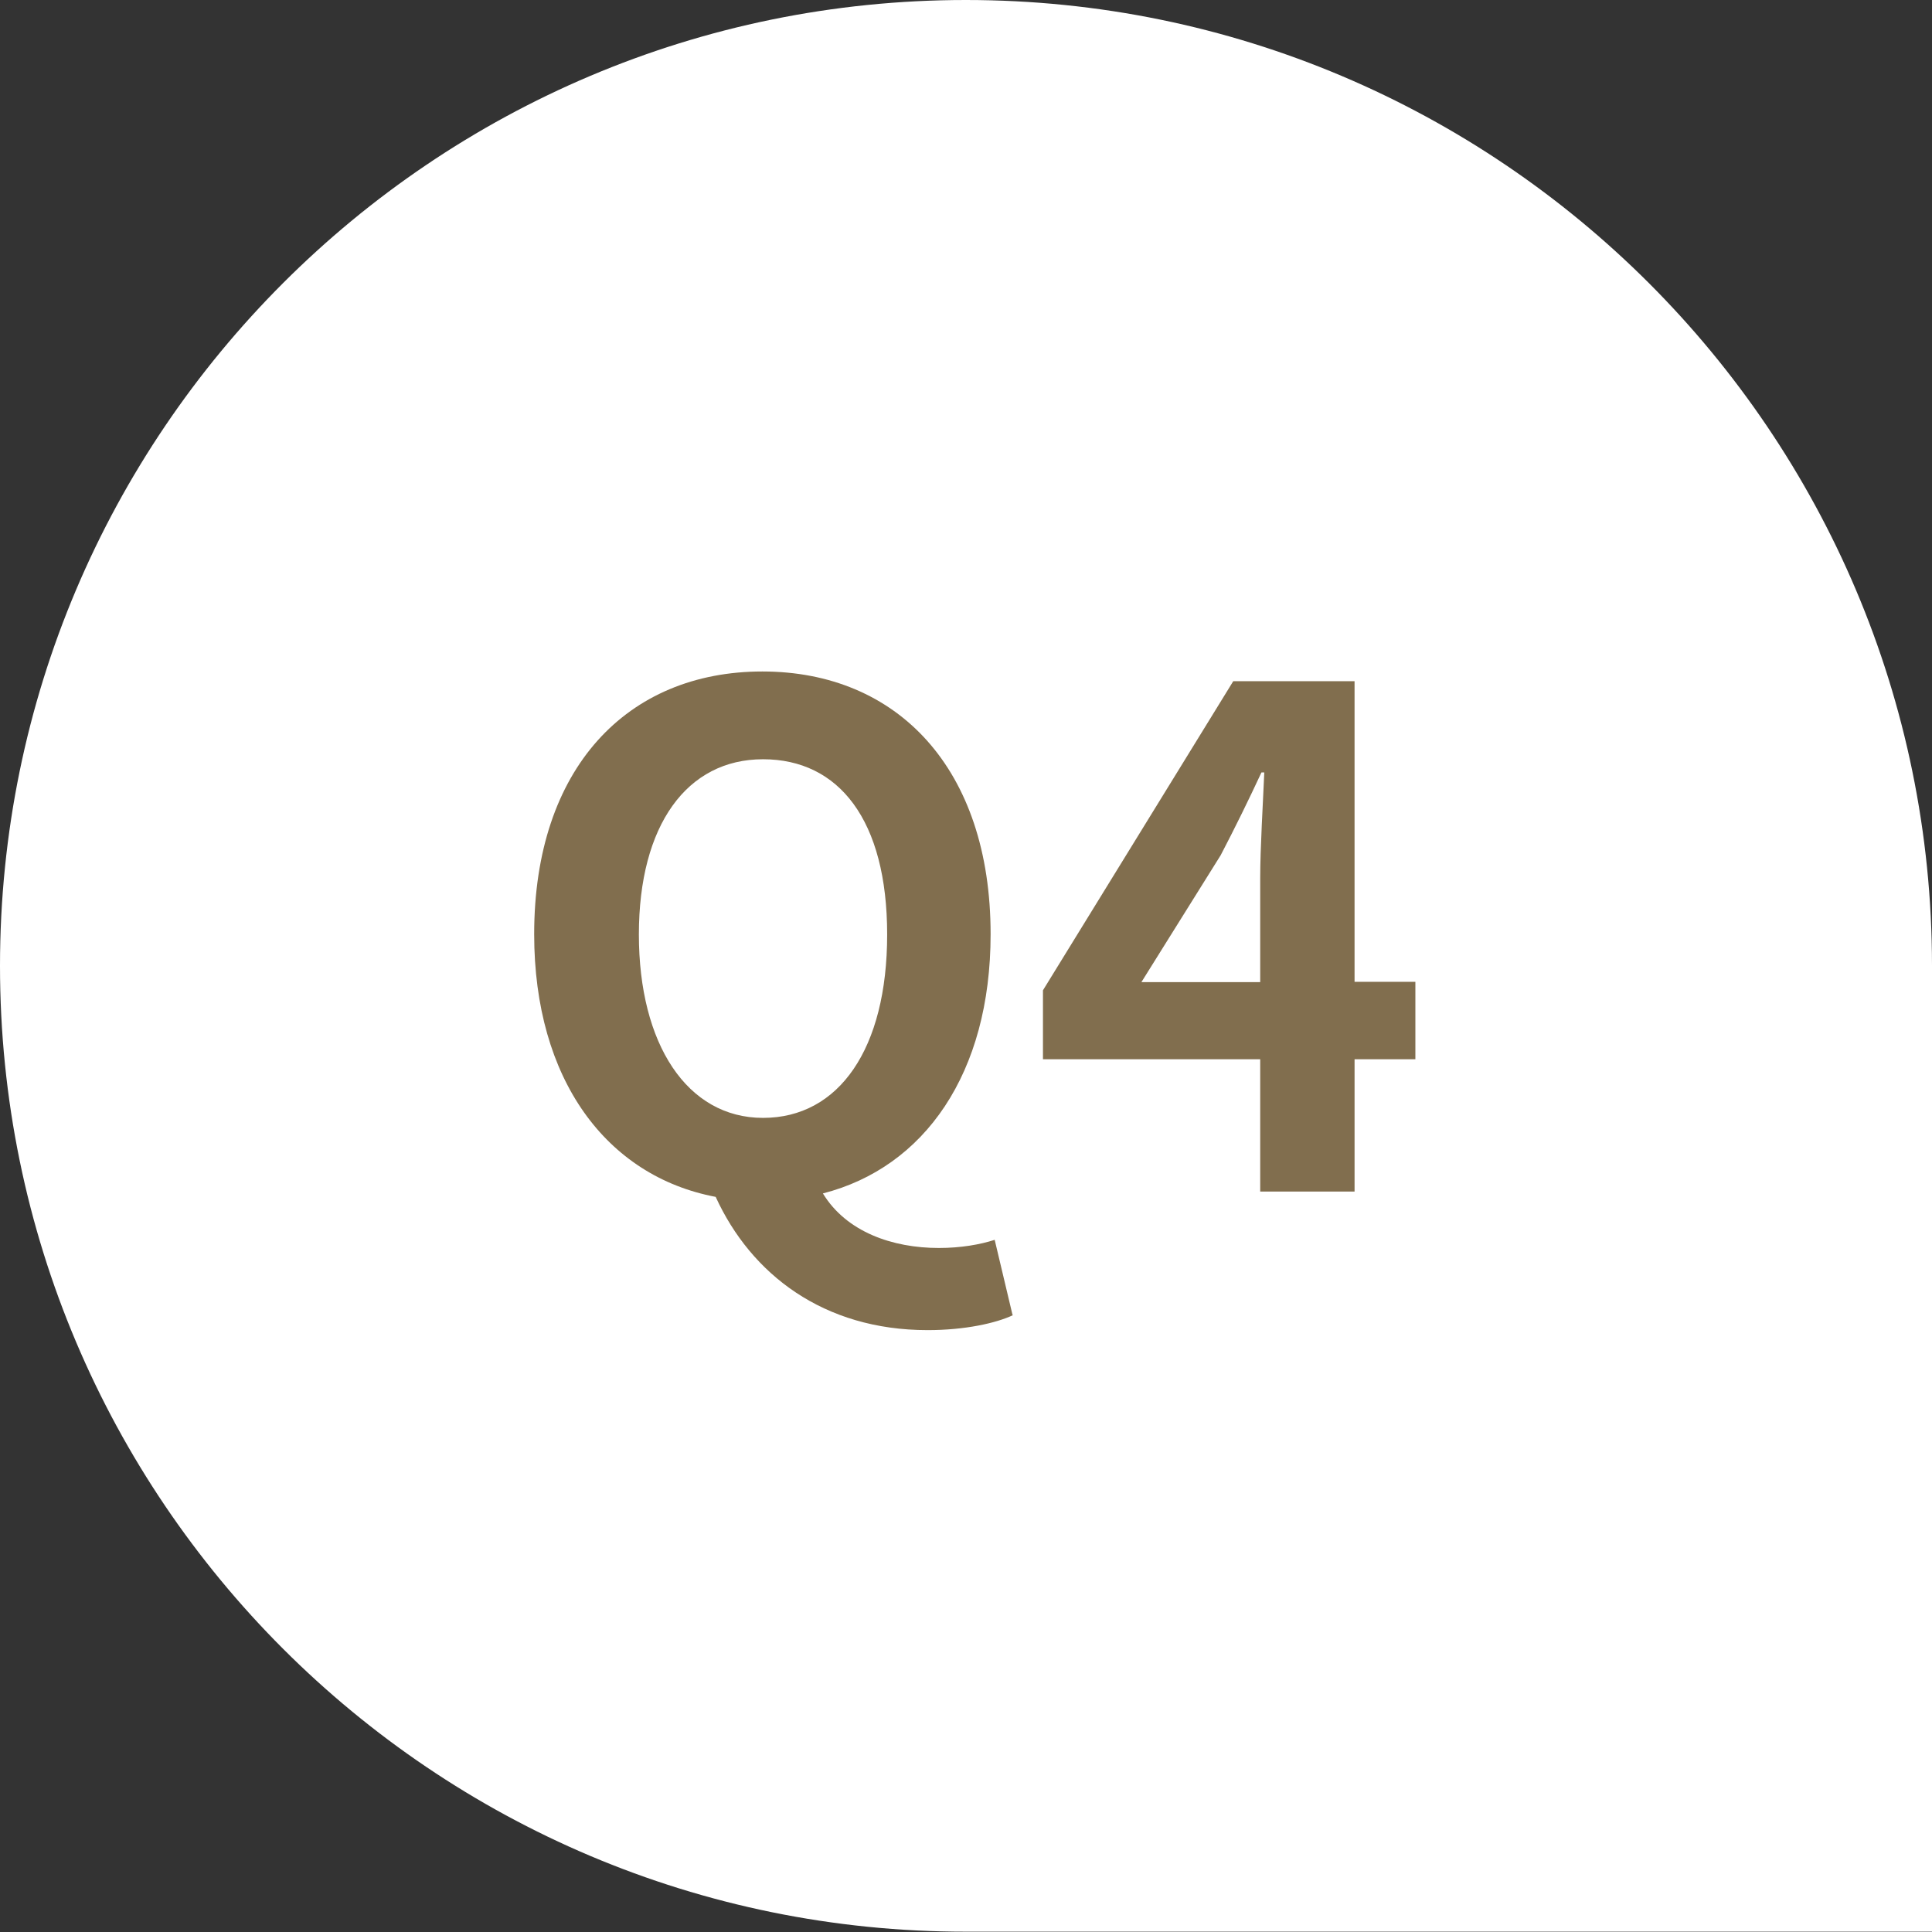 <?xml version="1.0" encoding="UTF-8"?><svg id="Layer_2" xmlns="http://www.w3.org/2000/svg" viewBox="0 0 61.63 61.63"><rect x="0" y="0" width="61.63" height="61.63" fill="#333333" stroke="none"/><defs><style>.cls-1{fill:#816e4e;}.cls-1,.cls-2{stroke-width:0px;}.cls-2{fill:#fff;}</style></defs><g id="Layer_1-2"><path class="cls-2" d="M30.81,0h0C47.82,0,61.63,13.81,61.63,30.81v30.81h-30.81C13.81,61.63,0,47.82,0,30.81H0C0,13.81,13.81,0,30.81,0Z"/><path class="cls-1" d="M32.32,41.95c-.55.26-1.54.48-2.73.48-3.32,0-5.63-1.78-6.76-4.25-3.48-.66-5.79-3.74-5.79-8.38,0-5.3,2.97-8.38,7.28-8.38s7.28,3.1,7.28,8.38c0,4.44-2.11,7.44-5.35,8.27.75,1.23,2.22,1.74,3.7,1.74.7,0,1.32-.11,1.78-.26l.57,2.4ZM24.34,35.66c2.42,0,3.96-2.2,3.96-5.85s-1.54-5.59-3.96-5.59-3.96,2.09-3.96,5.59,1.54,5.85,3.96,5.85Z"/><path class="cls-1" d="M45.15,33.79h-1.94v4.22h-3.01v-4.22h-6.93v-2.2l6.07-9.86h3.87v9.59h1.94v2.46ZM40.2,31.33v-3.32c0-.95.09-2.42.13-3.37h-.09c-.4.86-.84,1.76-1.3,2.64l-2.53,4.05h3.78Z"/></g></svg>